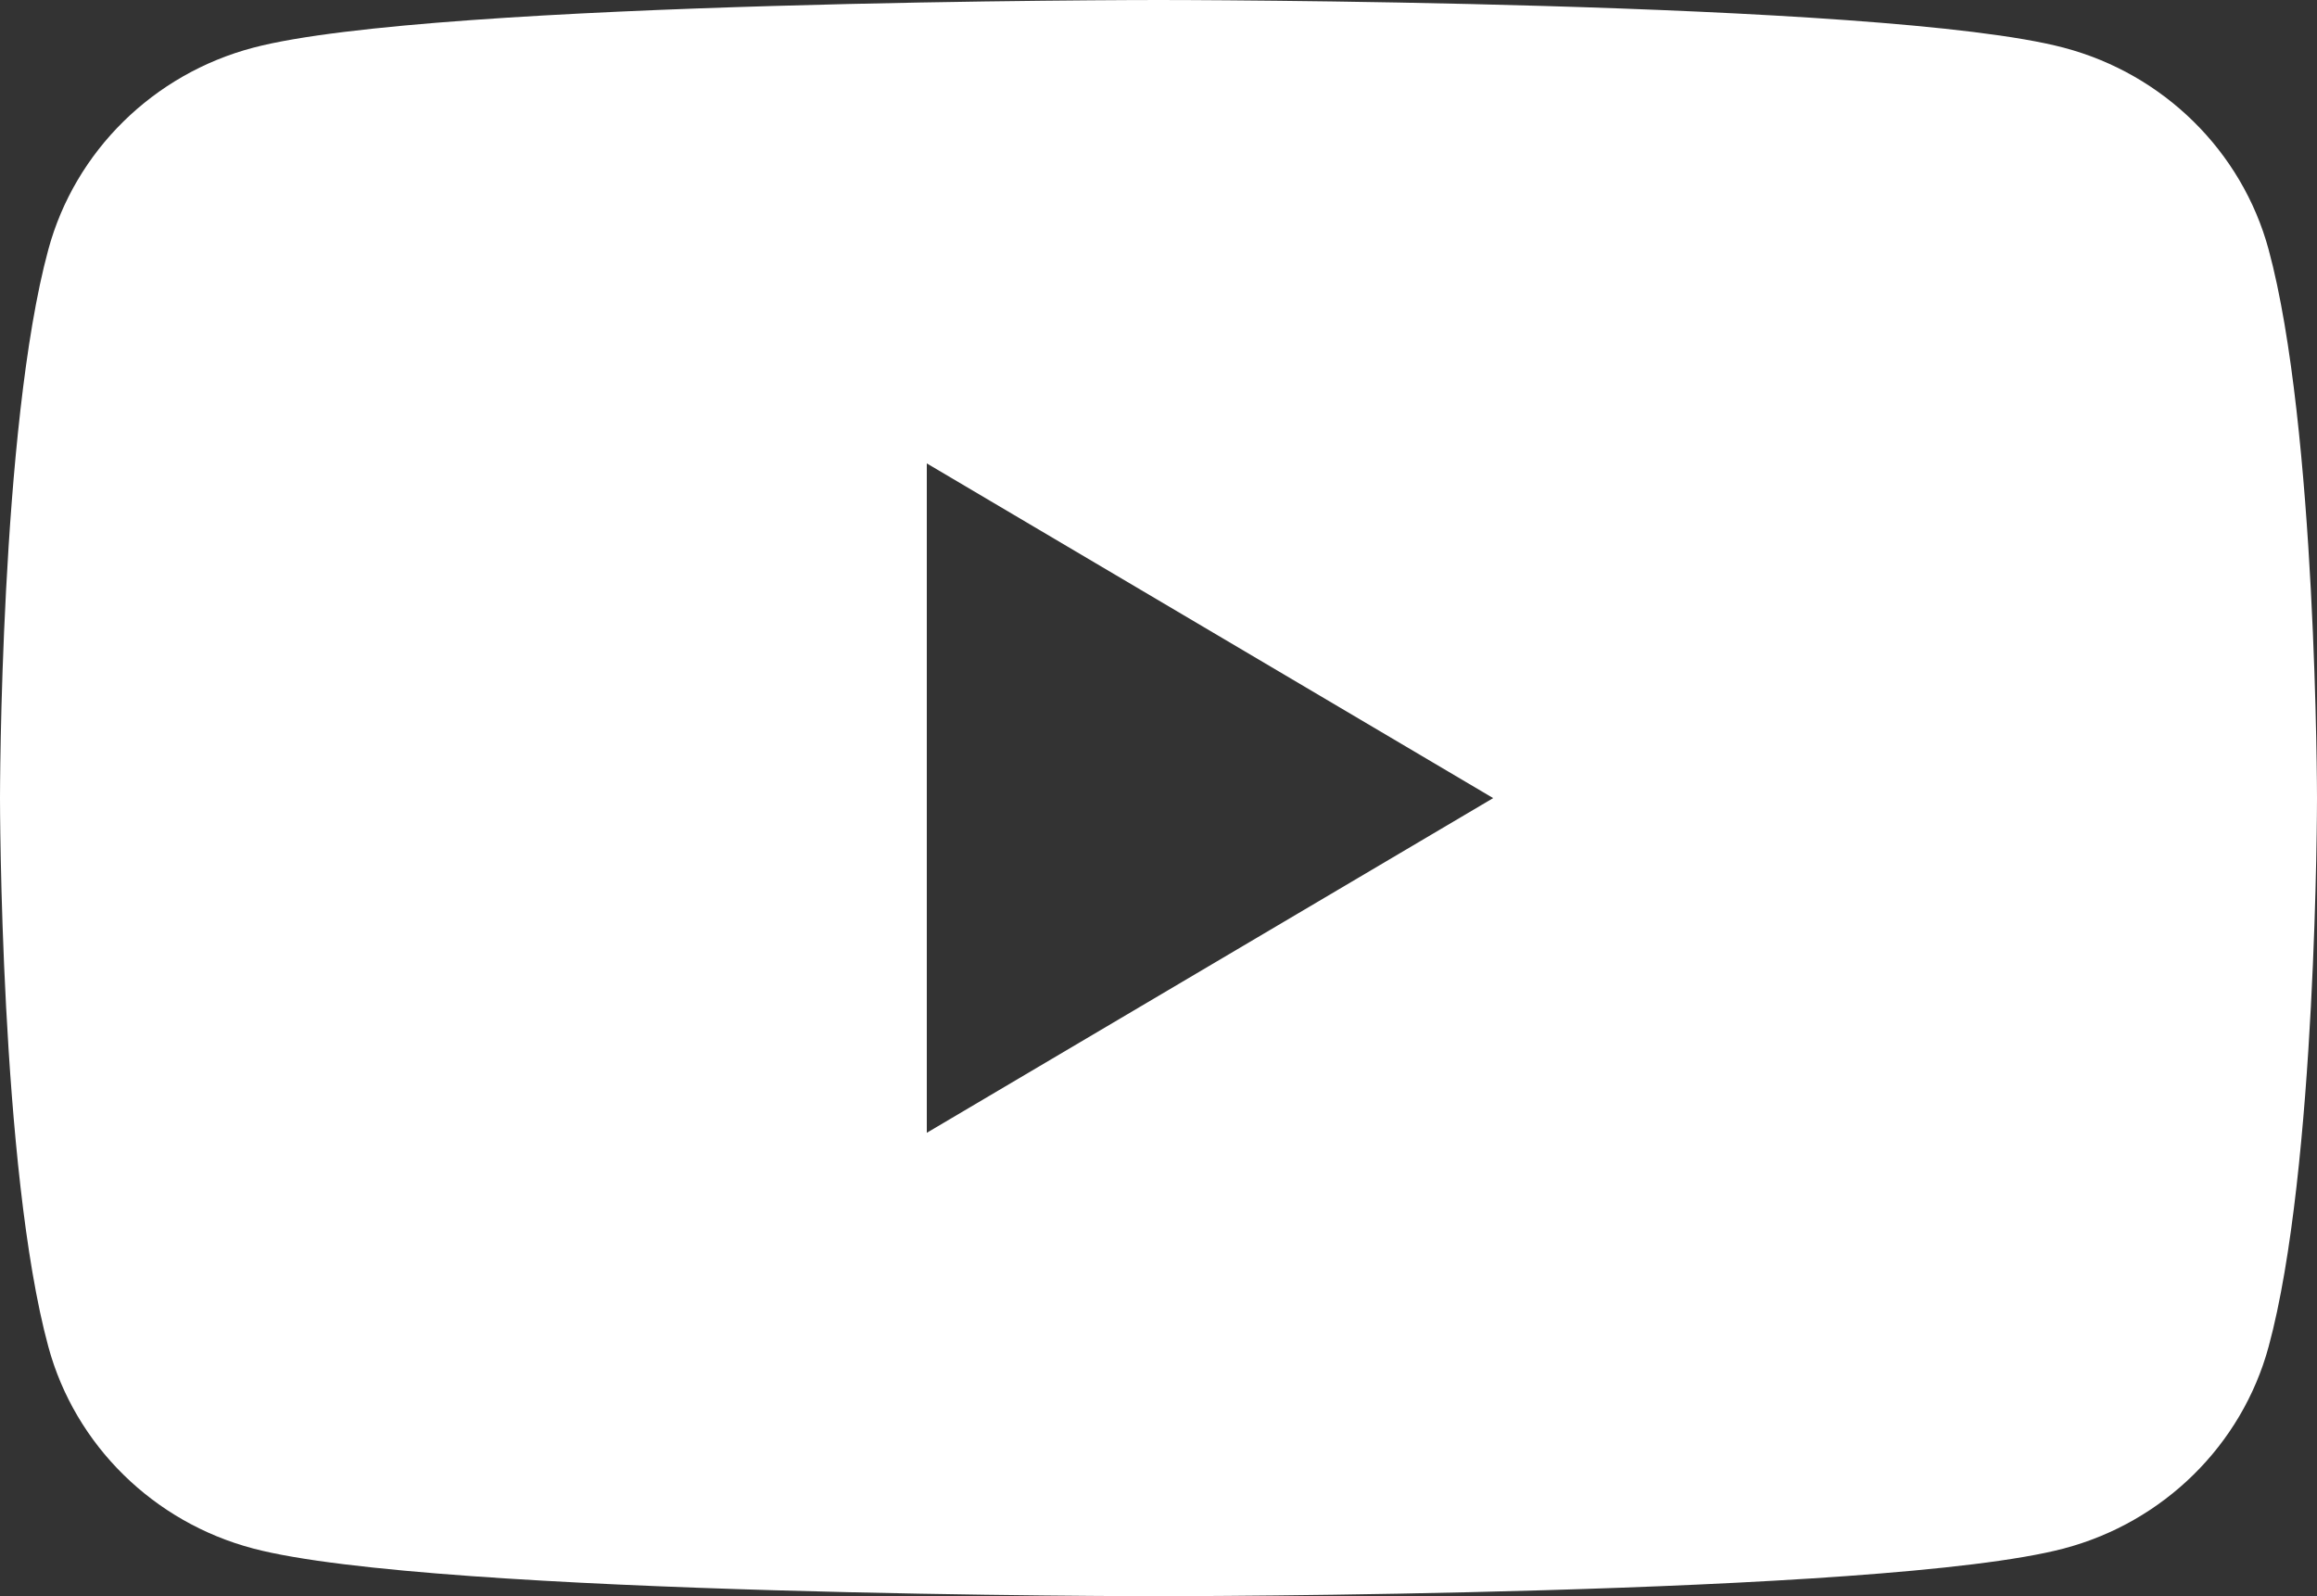 <?xml version="1.0" encoding="UTF-8"?> <svg xmlns="http://www.w3.org/2000/svg" width="45" height="31" viewBox="0 0 45 31" fill="none"><rect x="0" y="0" width="45" height="31" fill="#333333" stroke="none"/><path d="M22.5 0C22.538 1.73194e-06 36.578 0.001 40.081 0.926C42.018 1.436 43.54 2.935 44.059 4.841C44.996 8.293 45 15.5 45 15.5C45 15.534 44.997 22.715 44.059 26.159C43.54 28.065 42.018 29.564 40.081 30.074C36.578 30.999 22.538 31 22.5 31C22.5 31 8.427 31 4.919 30.074C2.982 29.564 1.459 28.066 0.94 26.159C0.002 22.715 5.32854e-06 15.534 4.19689e-10 15.5C4.19689e-10 15.5 -0 8.293 0.94 4.841C1.459 2.934 2.982 1.436 4.919 0.926C8.427 -0 22.5 0 22.5 0ZM18 22L29 15.5L18 9V22Z" fill="white"></path></svg> 